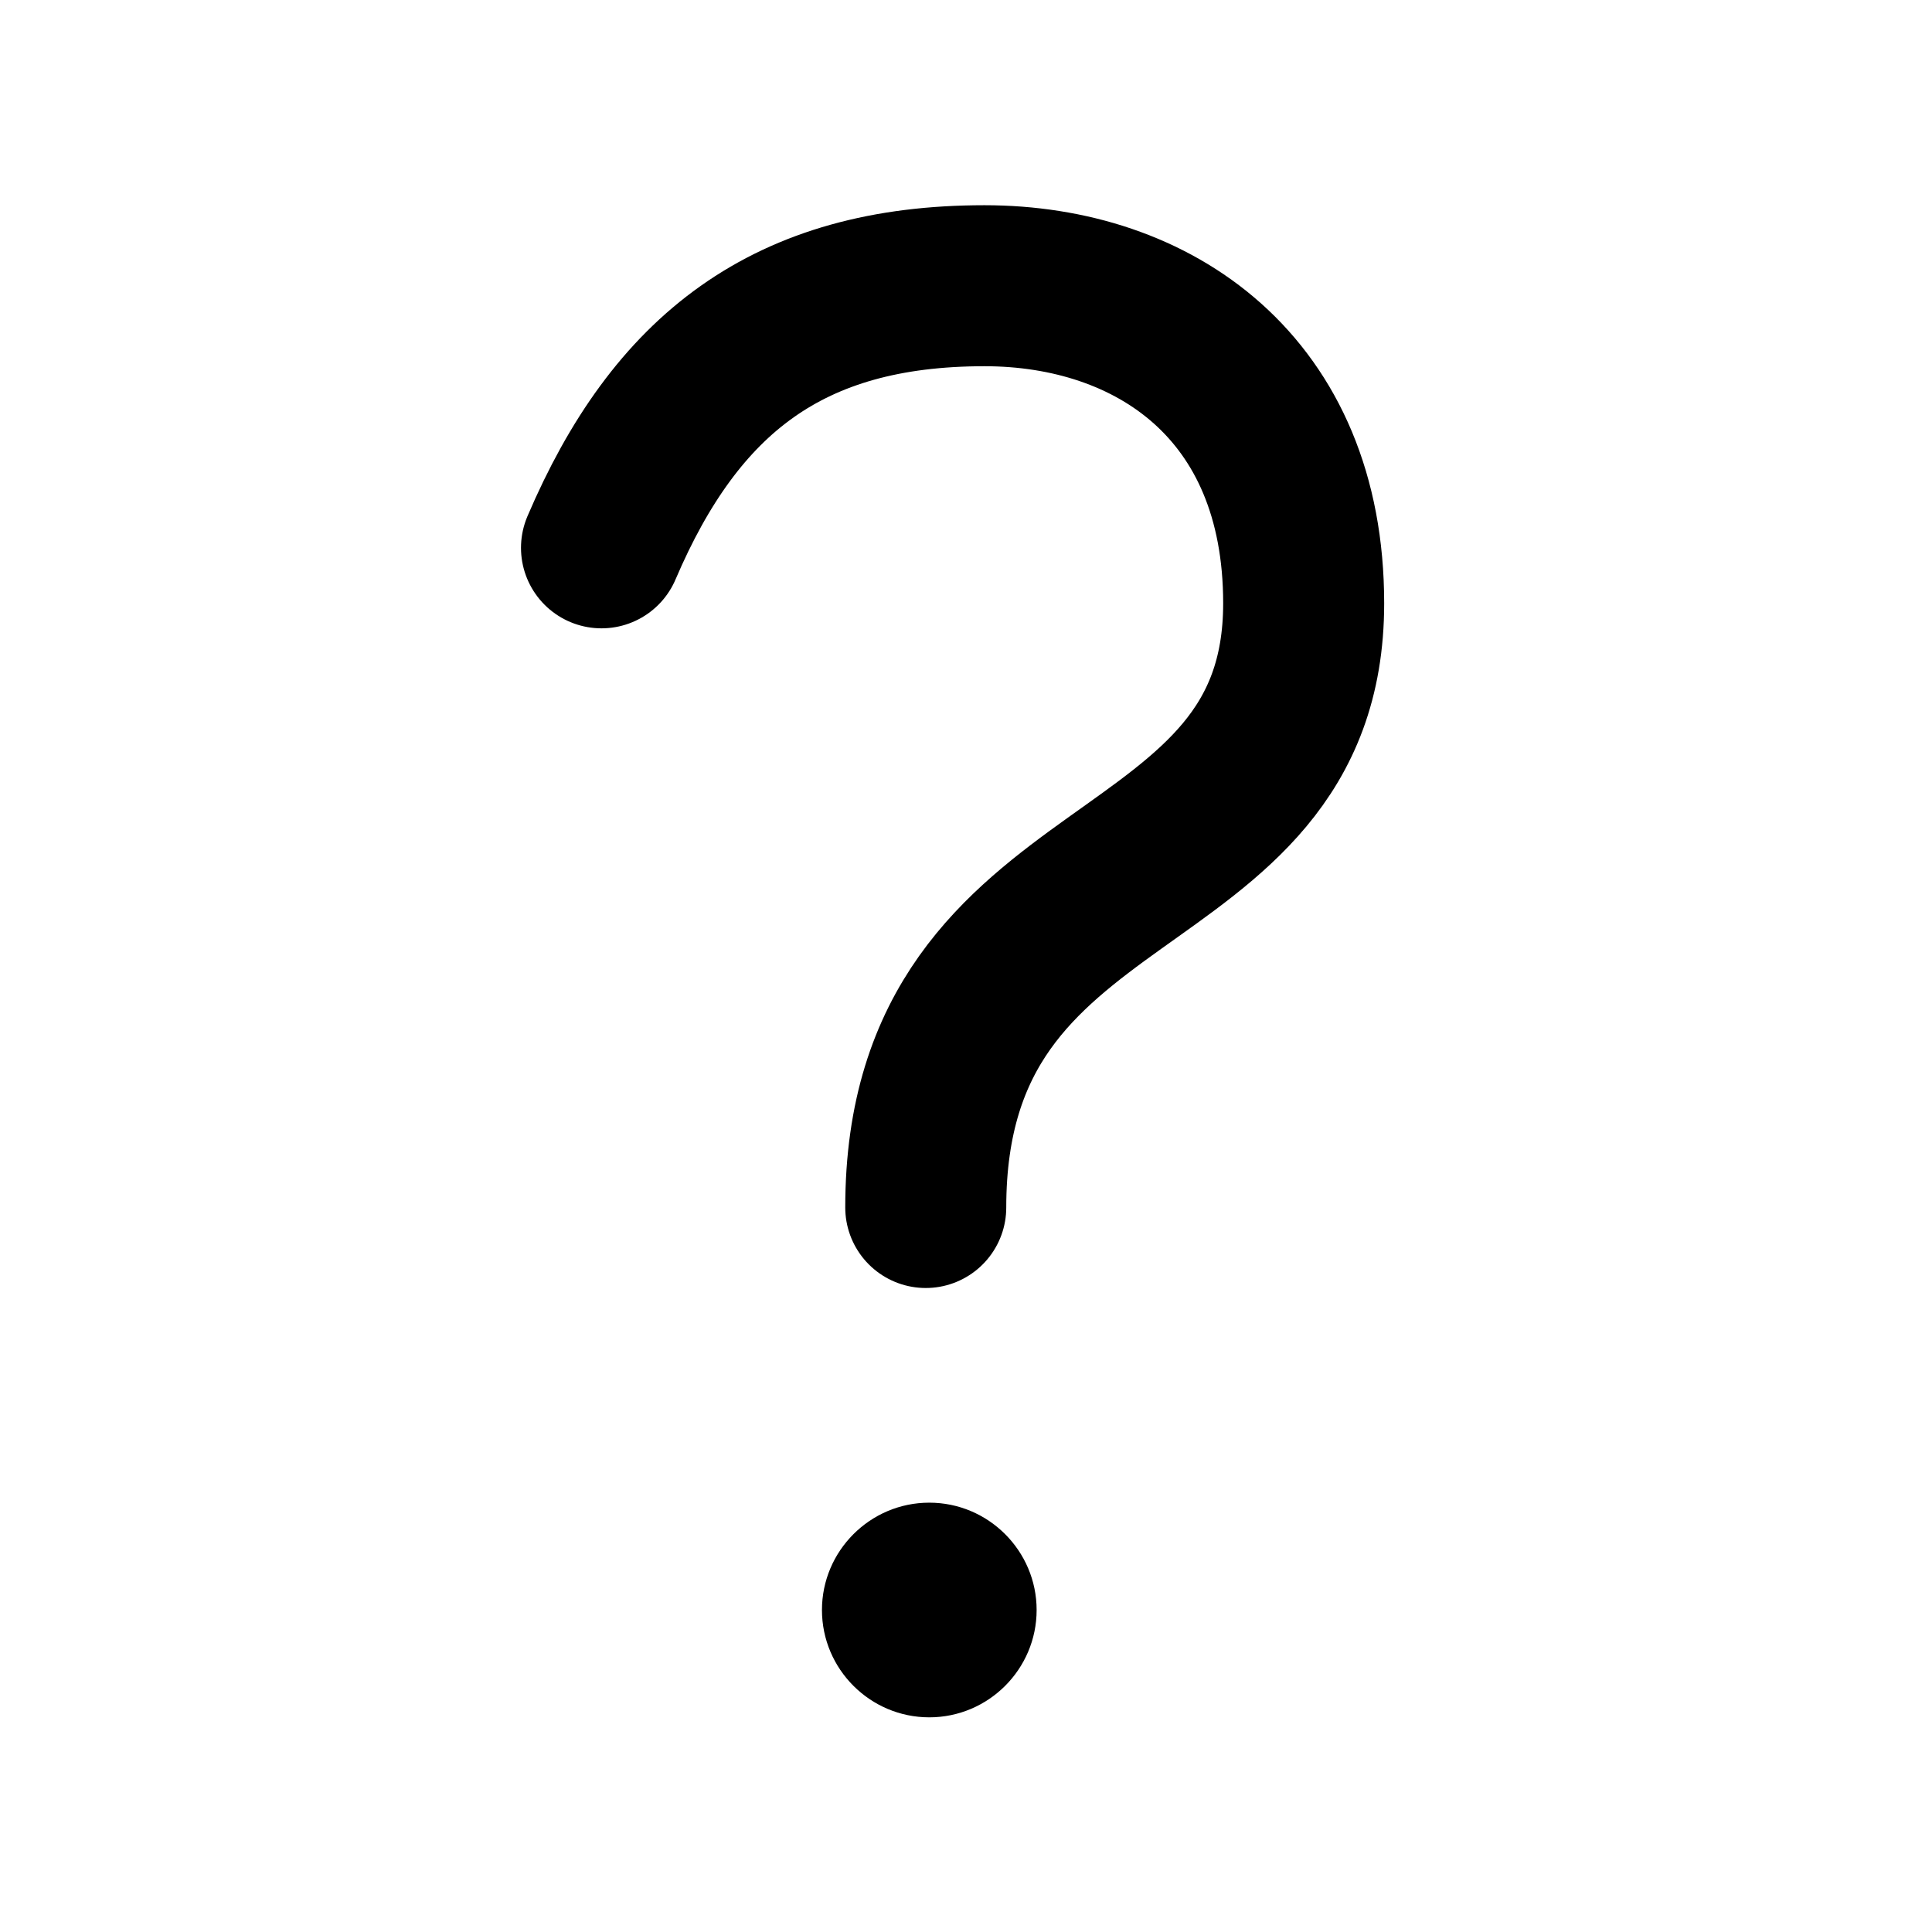 <svg width="18" height="18" viewBox="0 0 18 18" fill="none" xmlns="http://www.w3.org/2000/svg">
<path d="M5.604 5.104C6.296 3.484 7.344 2.662 9.172 2.662C10.749 2.662 12.146 3.609 12.146 5.621C12.146 8.453 8.625 7.864 8.625 11.25" stroke="black" stroke-width="1.5" stroke-linecap="round" stroke-linejoin="round"/>
<path d="M8.658 16C9.209 16 9.658 15.551 9.658 15C9.658 14.449 9.209 14 8.658 14C8.107 14 7.658 14.449 7.658 15C7.658 15.551 8.107 16 8.658 16Z" fill="black"/>
</svg>
